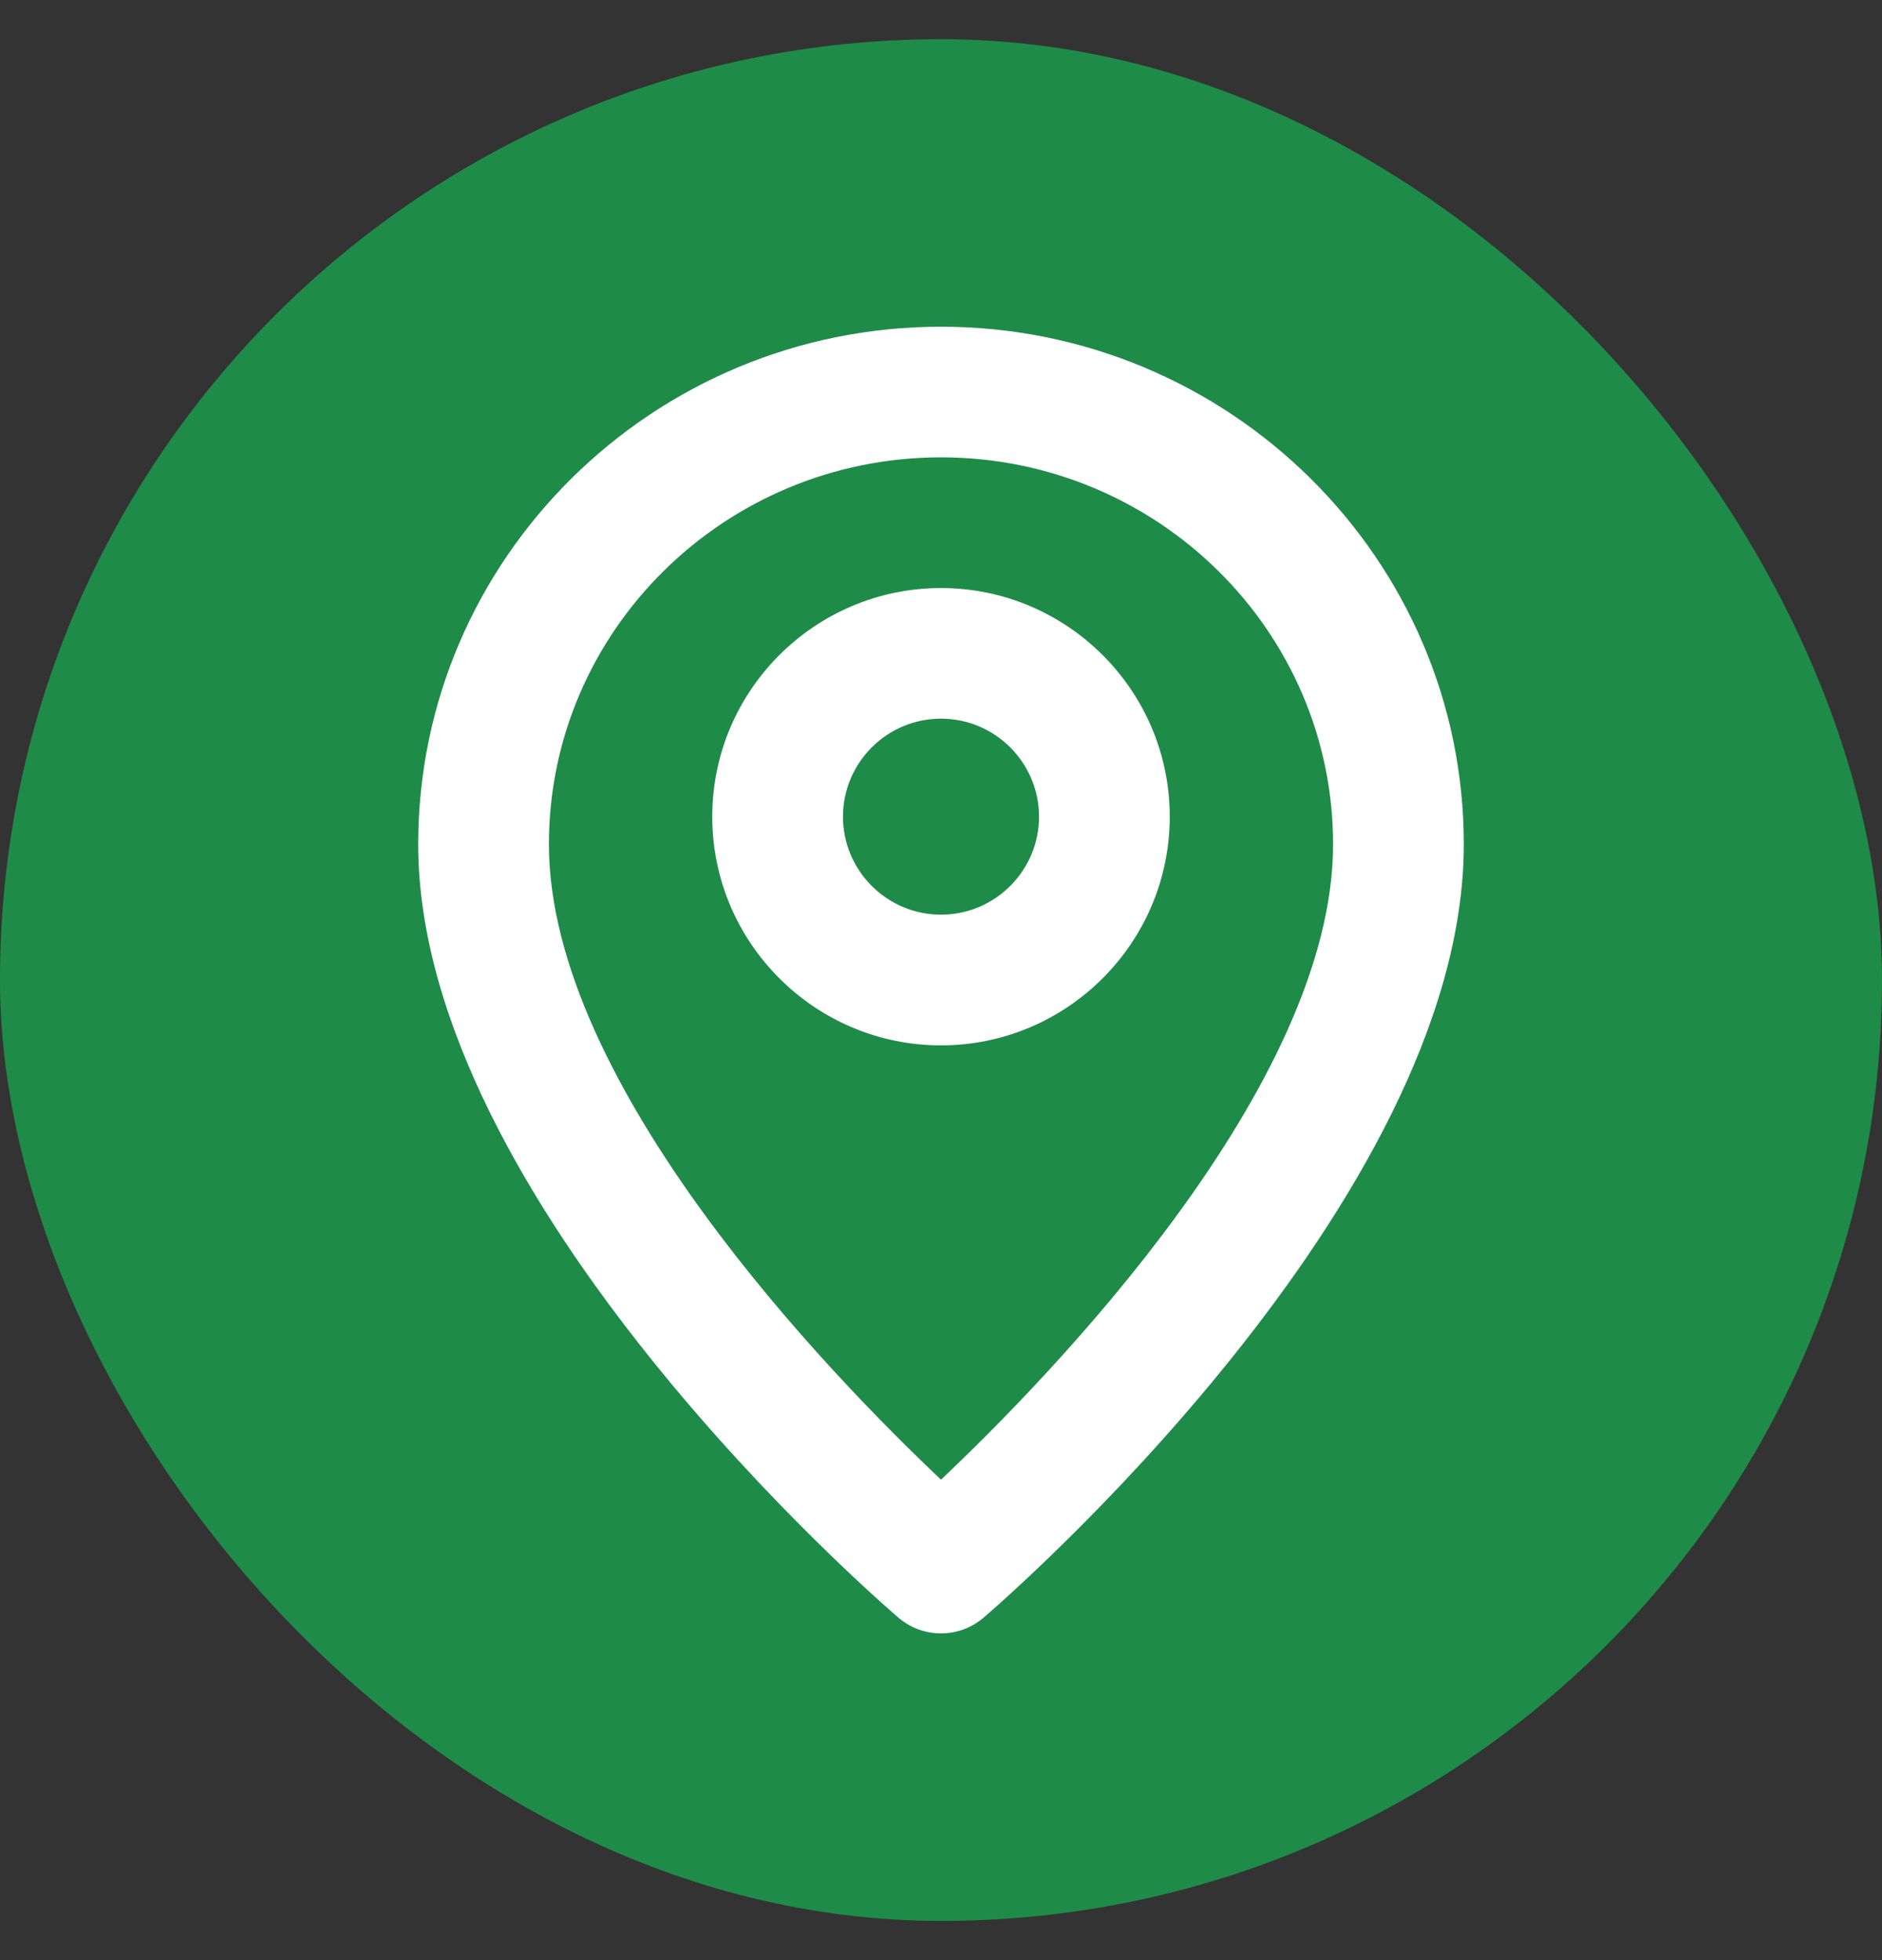 <svg width="24" height="25" viewBox="0 0 24 25" fill="none" xmlns="http://www.w3.org/2000/svg">
<rect x="0" y="0" width="24" height="25" fill="#333333" stroke="none"/>
<rect y="0.5" width="24" height="24" rx="12" fill="#1F8B48"/>
<path fill-rule="evenodd" clip-rule="evenodd" d="M12 11.666C11.311 11.666 10.75 11.105 10.75 10.416C10.75 9.727 11.311 9.166 12 9.166C12.689 9.166 13.25 9.727 13.25 10.416C13.25 11.105 12.689 11.666 12 11.666ZM12 7.5C10.392 7.5 9.083 8.808 9.083 10.416C9.083 12.024 10.392 13.333 12 13.333C13.608 13.333 14.917 12.024 14.917 10.416C14.917 8.808 13.608 7.5 12 7.5ZM12 18.872C10.604 17.552 7 13.846 7 10.768C7 8.047 9.242 5.833 12 5.833C14.758 5.833 17 8.047 17 10.768C17 13.846 13.396 17.552 12 18.872ZM12 4.167C8.324 4.167 5.333 7.127 5.333 10.768C5.333 15.331 11.207 20.418 11.457 20.632C11.614 20.766 11.807 20.833 12 20.833C12.193 20.833 12.386 20.766 12.543 20.632C12.793 20.418 18.667 15.331 18.667 10.768C18.667 7.127 15.676 4.167 12 4.167Z" fill="white"/>
</svg>
